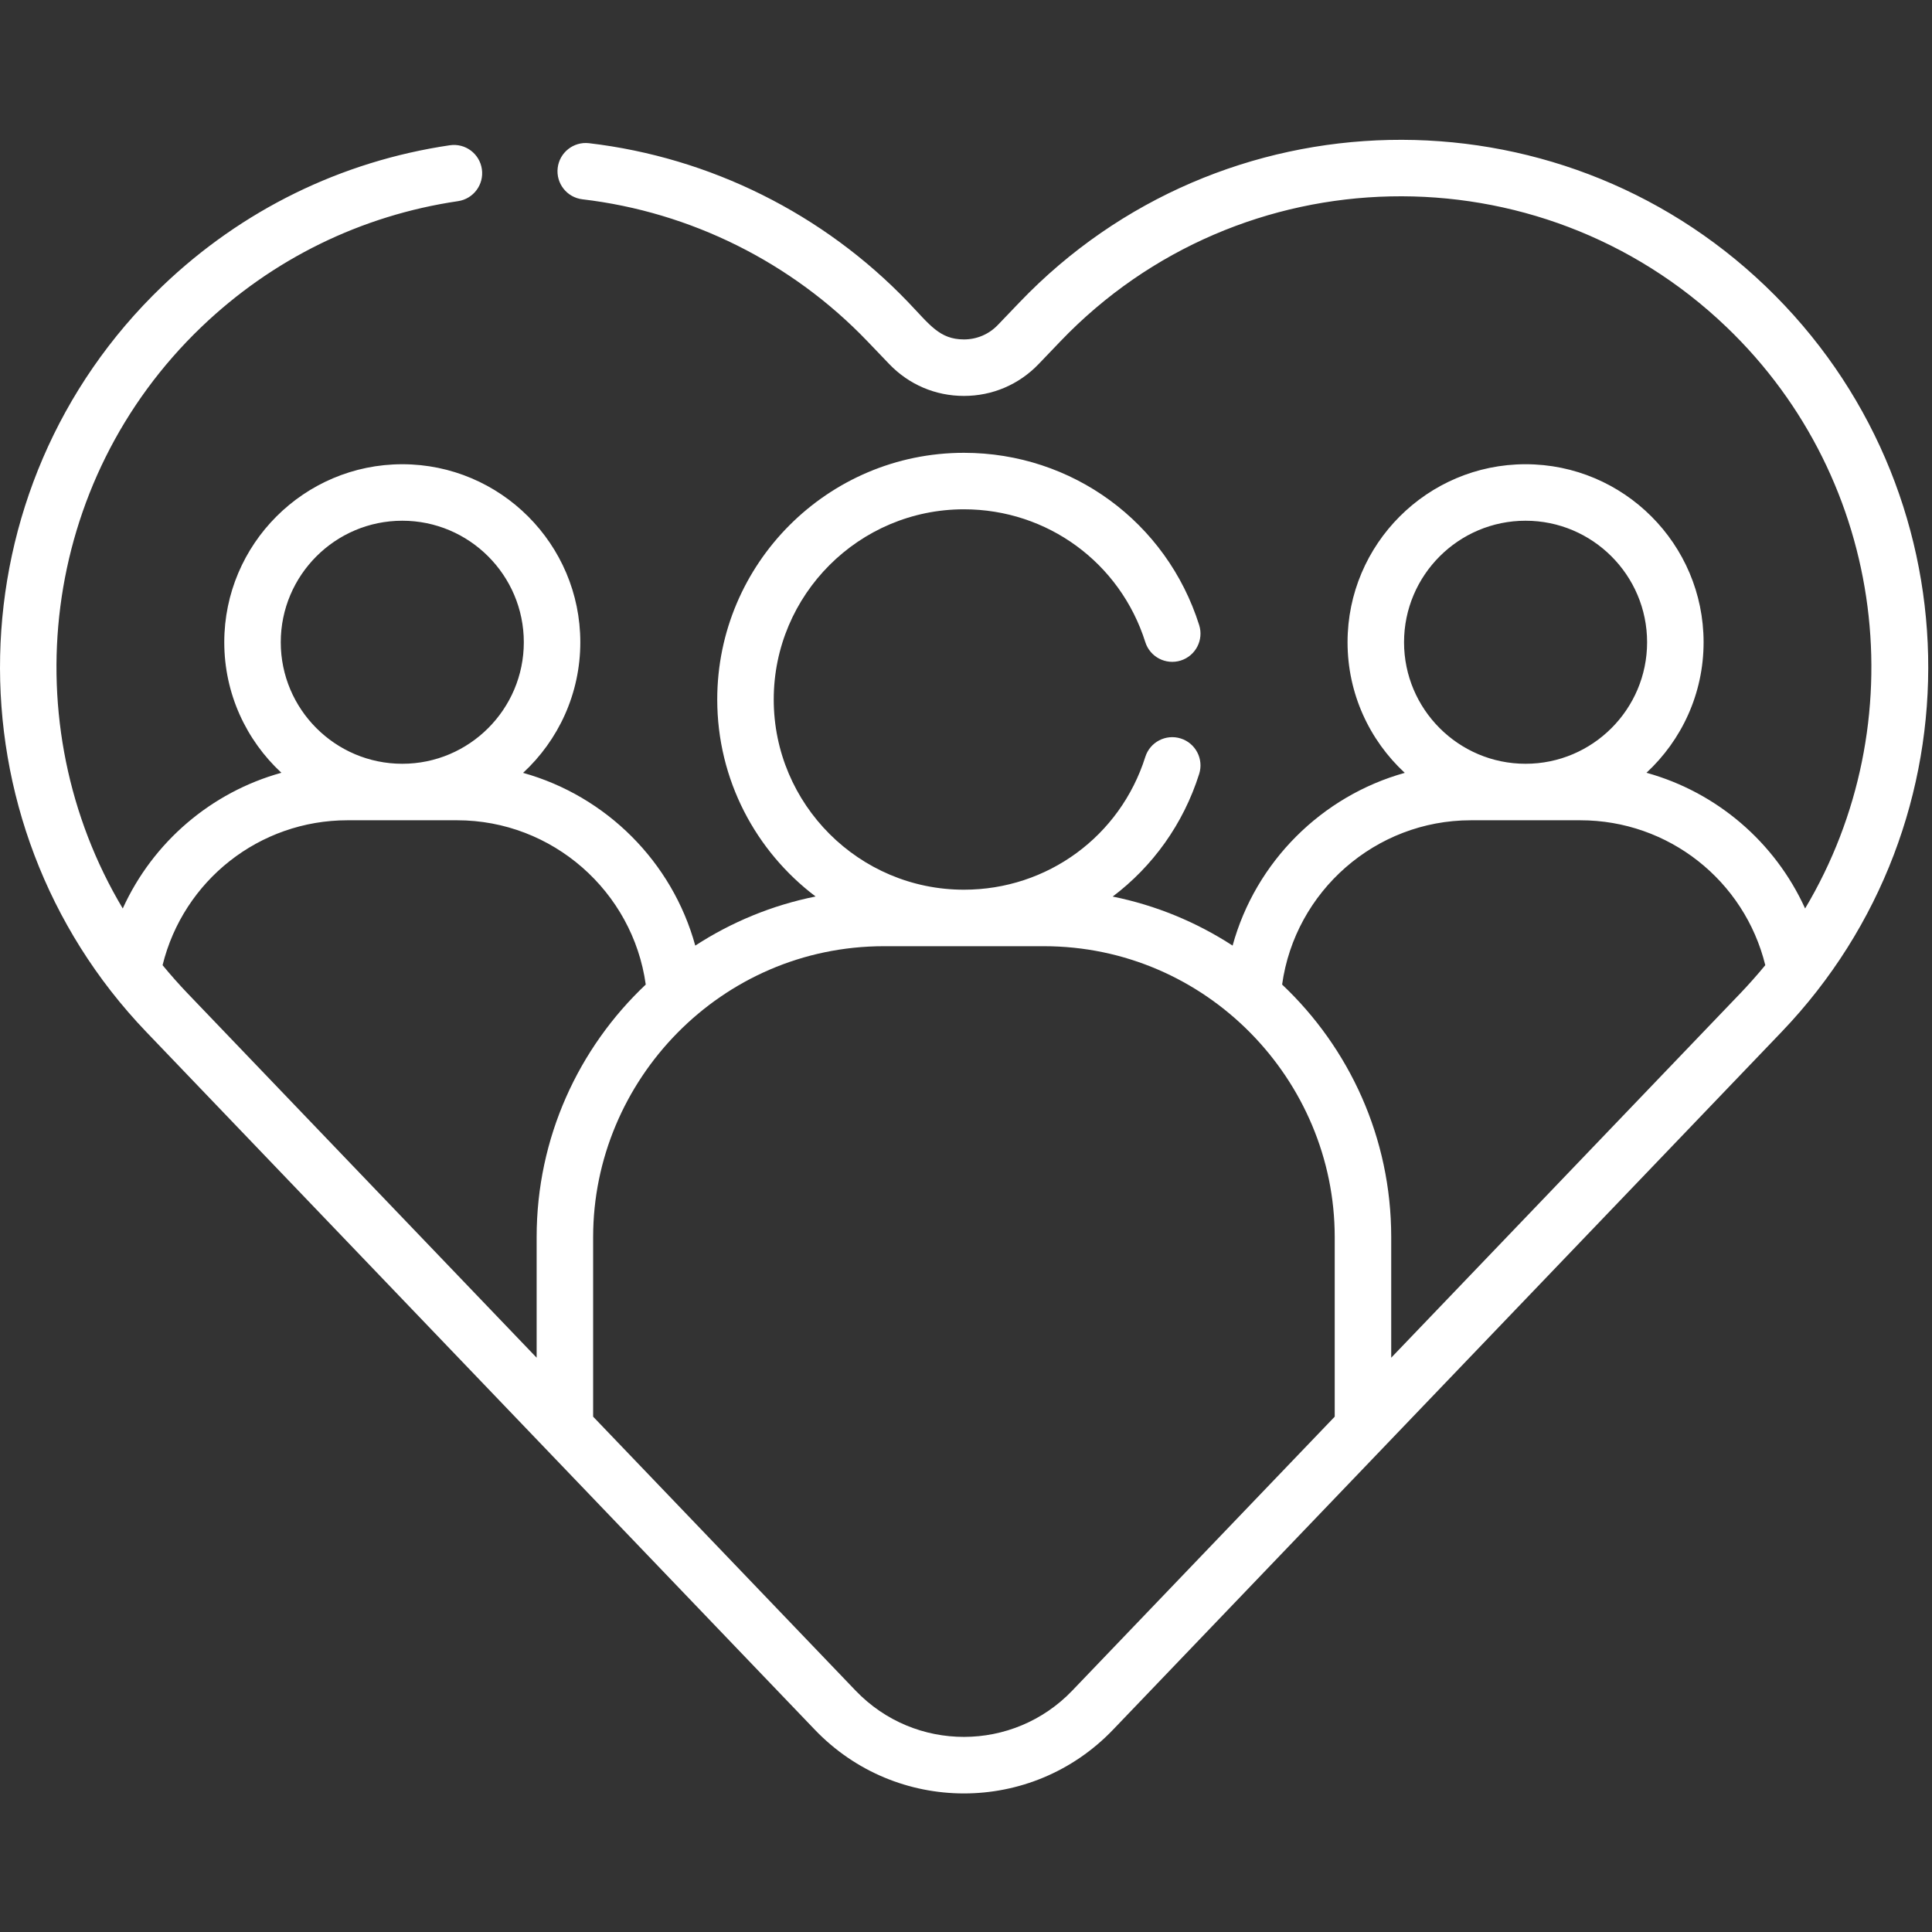 <?xml version="1.0" encoding="UTF-8"?>
<svg xmlns="http://www.w3.org/2000/svg" width="513" height="513" viewBox="0 0 513 513" fill="none">
  <rect x="0" y="0" width="513" height="513" fill="#333333" stroke="none"/>
  <g clip-path="url(#clip0_6085_61917)">
    <path d="M468.8 75.99C413.034 22.558 324.192 24.46 270.76 80.228L264.959 86.283C262.583 88.762 259.384 90.128 255.949 90.127C249.471 90.127 246.882 86.22 241.139 80.228C218.683 56.789 188.59 41.8 156.404 38.023C152.295 37.539 148.564 40.483 148.081 44.597C147.599 48.711 150.542 52.438 154.656 52.921C183.387 56.294 210.255 69.677 230.308 90.605L236.109 96.661C241.34 102.121 248.386 105.128 255.948 105.128C263.511 105.128 270.558 102.121 275.791 96.661L281.591 90.605C329.302 40.81 408.625 39.113 458.422 86.822C501.263 127.868 508.501 192.315 479.307 241.225C471.282 223.569 455.816 210.356 437.185 205.19C446.503 196.55 452.351 184.215 452.351 170.535C452.351 144.471 431.146 123.266 405.081 123.266C379.016 123.266 357.812 144.47 357.812 170.535C357.812 184.228 363.669 196.574 373.005 205.215C350.955 211.37 333.401 228.819 327.289 251.082C317.742 244.878 306.983 240.391 295.45 238.063C306.03 230.078 314.189 218.865 318.414 205.5C319.662 201.55 317.473 197.336 313.523 196.087C309.575 194.841 305.359 197.028 304.11 200.978C297.442 222.071 278.089 236.242 255.951 236.242C228.103 236.242 205.448 213.586 205.448 185.738C205.448 157.89 228.103 135.235 255.951 135.235C278.09 135.235 297.442 149.406 304.11 170.498C305.358 174.447 309.571 176.635 313.523 175.389C317.472 174.14 319.662 169.927 318.414 165.977C309.765 138.617 284.664 120.234 255.951 120.234C219.832 120.234 190.447 149.62 190.447 185.739C190.447 207.087 200.714 226.076 216.567 238.043C204.99 240.364 194.191 244.859 184.612 251.084C178.5 228.821 160.946 211.371 138.896 205.217C148.231 196.576 154.089 184.23 154.089 170.537C154.089 144.473 132.885 123.268 106.82 123.268C80.755 123.268 59.55 144.472 59.55 170.537C59.55 184.217 65.398 196.552 74.716 205.192C56.085 210.358 40.619 223.571 32.595 241.227C3.4 192.314 10.638 127.868 53.478 86.822C72.328 68.762 95.892 57.209 121.623 53.411C125.722 52.807 128.553 48.993 127.948 44.895C127.343 40.798 123.546 37.959 119.432 38.571C90.605 42.826 64.209 55.765 43.099 75.99C-12.662 129.416 -14.567 218.262 38.863 274.03L144.576 384.367L216.357 459.285C237.936 481.81 273.889 481.885 295.542 459.286L473.037 274.03C526.605 218.118 524.705 129.552 468.8 75.99ZM372.813 170.535C372.813 152.742 387.289 138.267 405.081 138.267C422.874 138.267 437.35 152.742 437.35 170.535C437.35 188.328 422.874 202.803 405.081 202.803C387.289 202.803 372.813 188.328 372.813 170.535ZM74.55 170.535C74.55 152.742 89.026 138.267 106.819 138.267C124.611 138.267 139.087 152.742 139.087 170.535C139.087 188.328 124.611 202.803 106.819 202.803C89.026 202.803 74.55 188.328 74.55 170.535ZM142.493 328.478V360.508L49.696 263.652C47.663 261.531 45.17 258.725 43.168 256.28C48.711 233.797 68.859 217.804 92.271 217.804H121.369C146.687 217.804 168.027 236.689 171.464 261.424C153.637 278.252 142.493 302.087 142.493 328.478ZM354.406 376.165L284.711 448.908C269.075 465.225 242.952 465.356 227.189 448.907L157.494 376.165V328.477C157.494 286.852 191.429 251.243 234.729 251.243H277.17C320.334 251.243 354.405 286.747 354.405 328.477V376.165H354.406ZM462.205 263.652L369.407 360.508V328.478C369.407 302.088 358.262 278.253 340.437 261.425C343.874 236.69 365.214 217.805 390.532 217.805H419.63C443.041 217.805 463.19 233.797 468.734 256.281C466.683 258.785 464.177 261.593 462.205 263.652Z" fill="white"></path>
  </g>
  <defs>
    <clipPath id="clip0_6085_61917">
      <rect width="512" height="512" fill="white" transform="translate(0.003 0.667)"></rect>
    </clipPath>
  </defs>
</svg>

